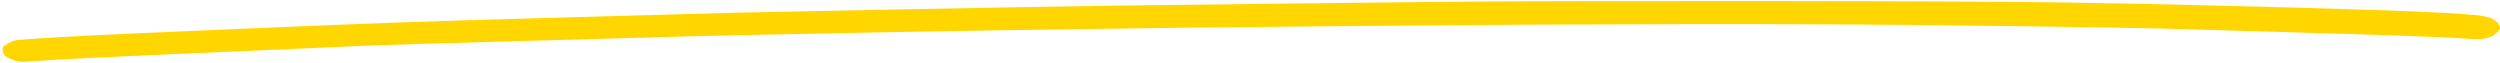 <?xml version="1.0" encoding="UTF-8"?> <svg xmlns="http://www.w3.org/2000/svg" width="633" height="16" viewBox="0 0 633 16" fill="none"> <path d="M326.44 0.902C341.841 0.713 363.21 0.481 374.02 0.397C384.83 0.292 418.262 0.25 448.313 0.271C487.504 0.313 508.957 0.418 524.066 0.65C535.669 0.839 550.778 1.134 557.664 1.323C564.551 1.491 575.528 1.786 582.081 1.954L582.311 1.961C588.854 2.15 598.167 2.419 603.158 2.586C608.208 2.775 615.136 3.049 618.601 3.238C622.023 3.406 625.988 3.701 627.365 3.869C628.743 4.038 630.329 4.395 630.871 4.648C631.414 4.9 632.124 5.426 632.416 5.805C632.75 6.163 633 6.731 633 7.068C633 7.383 632.583 7.973 632.124 8.372C631.623 8.772 630.913 9.235 630.538 9.361C630.162 9.509 629.327 9.719 628.618 9.824C627.908 9.93 626.531 9.93 625.487 9.845C624.444 9.74 620.061 9.509 615.679 9.34C611.297 9.151 601.655 8.814 594.184 8.583C586.713 8.351 573.775 7.973 565.386 7.741C556.996 7.51 548.649 7.278 546.813 7.215C544.976 7.152 530.994 6.92 515.718 6.689C500.442 6.458 474.607 6.205 458.33 6.142C441.802 6.058 409.873 6.121 386.124 6.247C362.71 6.394 324.019 6.731 300.145 7.005C276.272 7.299 239.752 7.846 218.966 8.267C198.181 8.667 178.022 9.088 174.099 9.214C170.176 9.34 151.519 9.845 132.57 10.372C113.622 10.898 96.175 11.403 93.755 11.529C91.334 11.655 75.933 12.307 59.53 13.023C43.127 13.717 26.224 14.475 21.966 14.706C17.709 14.917 12.659 15.211 10.697 15.338C8.736 15.443 6.774 15.59 6.315 15.653C5.856 15.716 4.896 15.632 4.228 15.464C3.519 15.296 2.517 14.896 1.933 14.58C1.181 14.159 0.847 13.717 0.722 12.939C0.597 11.971 0.722 11.76 1.766 11.129C2.433 10.75 3.31 10.329 3.727 10.245C4.103 10.14 7.567 9.867 11.407 9.635C15.289 9.404 20.088 9.13 22.175 9.025C24.262 8.899 42.543 8.078 62.869 7.215C93.296 5.91 107.027 5.426 140.709 4.479C163.205 3.848 183.657 3.28 186.203 3.217C188.749 3.154 207.489 2.775 227.94 2.375C248.391 1.975 272.599 1.555 281.781 1.428C290.963 1.323 311.039 1.092 326.44 0.902Z" fill="#FFD600"></path> </svg> 